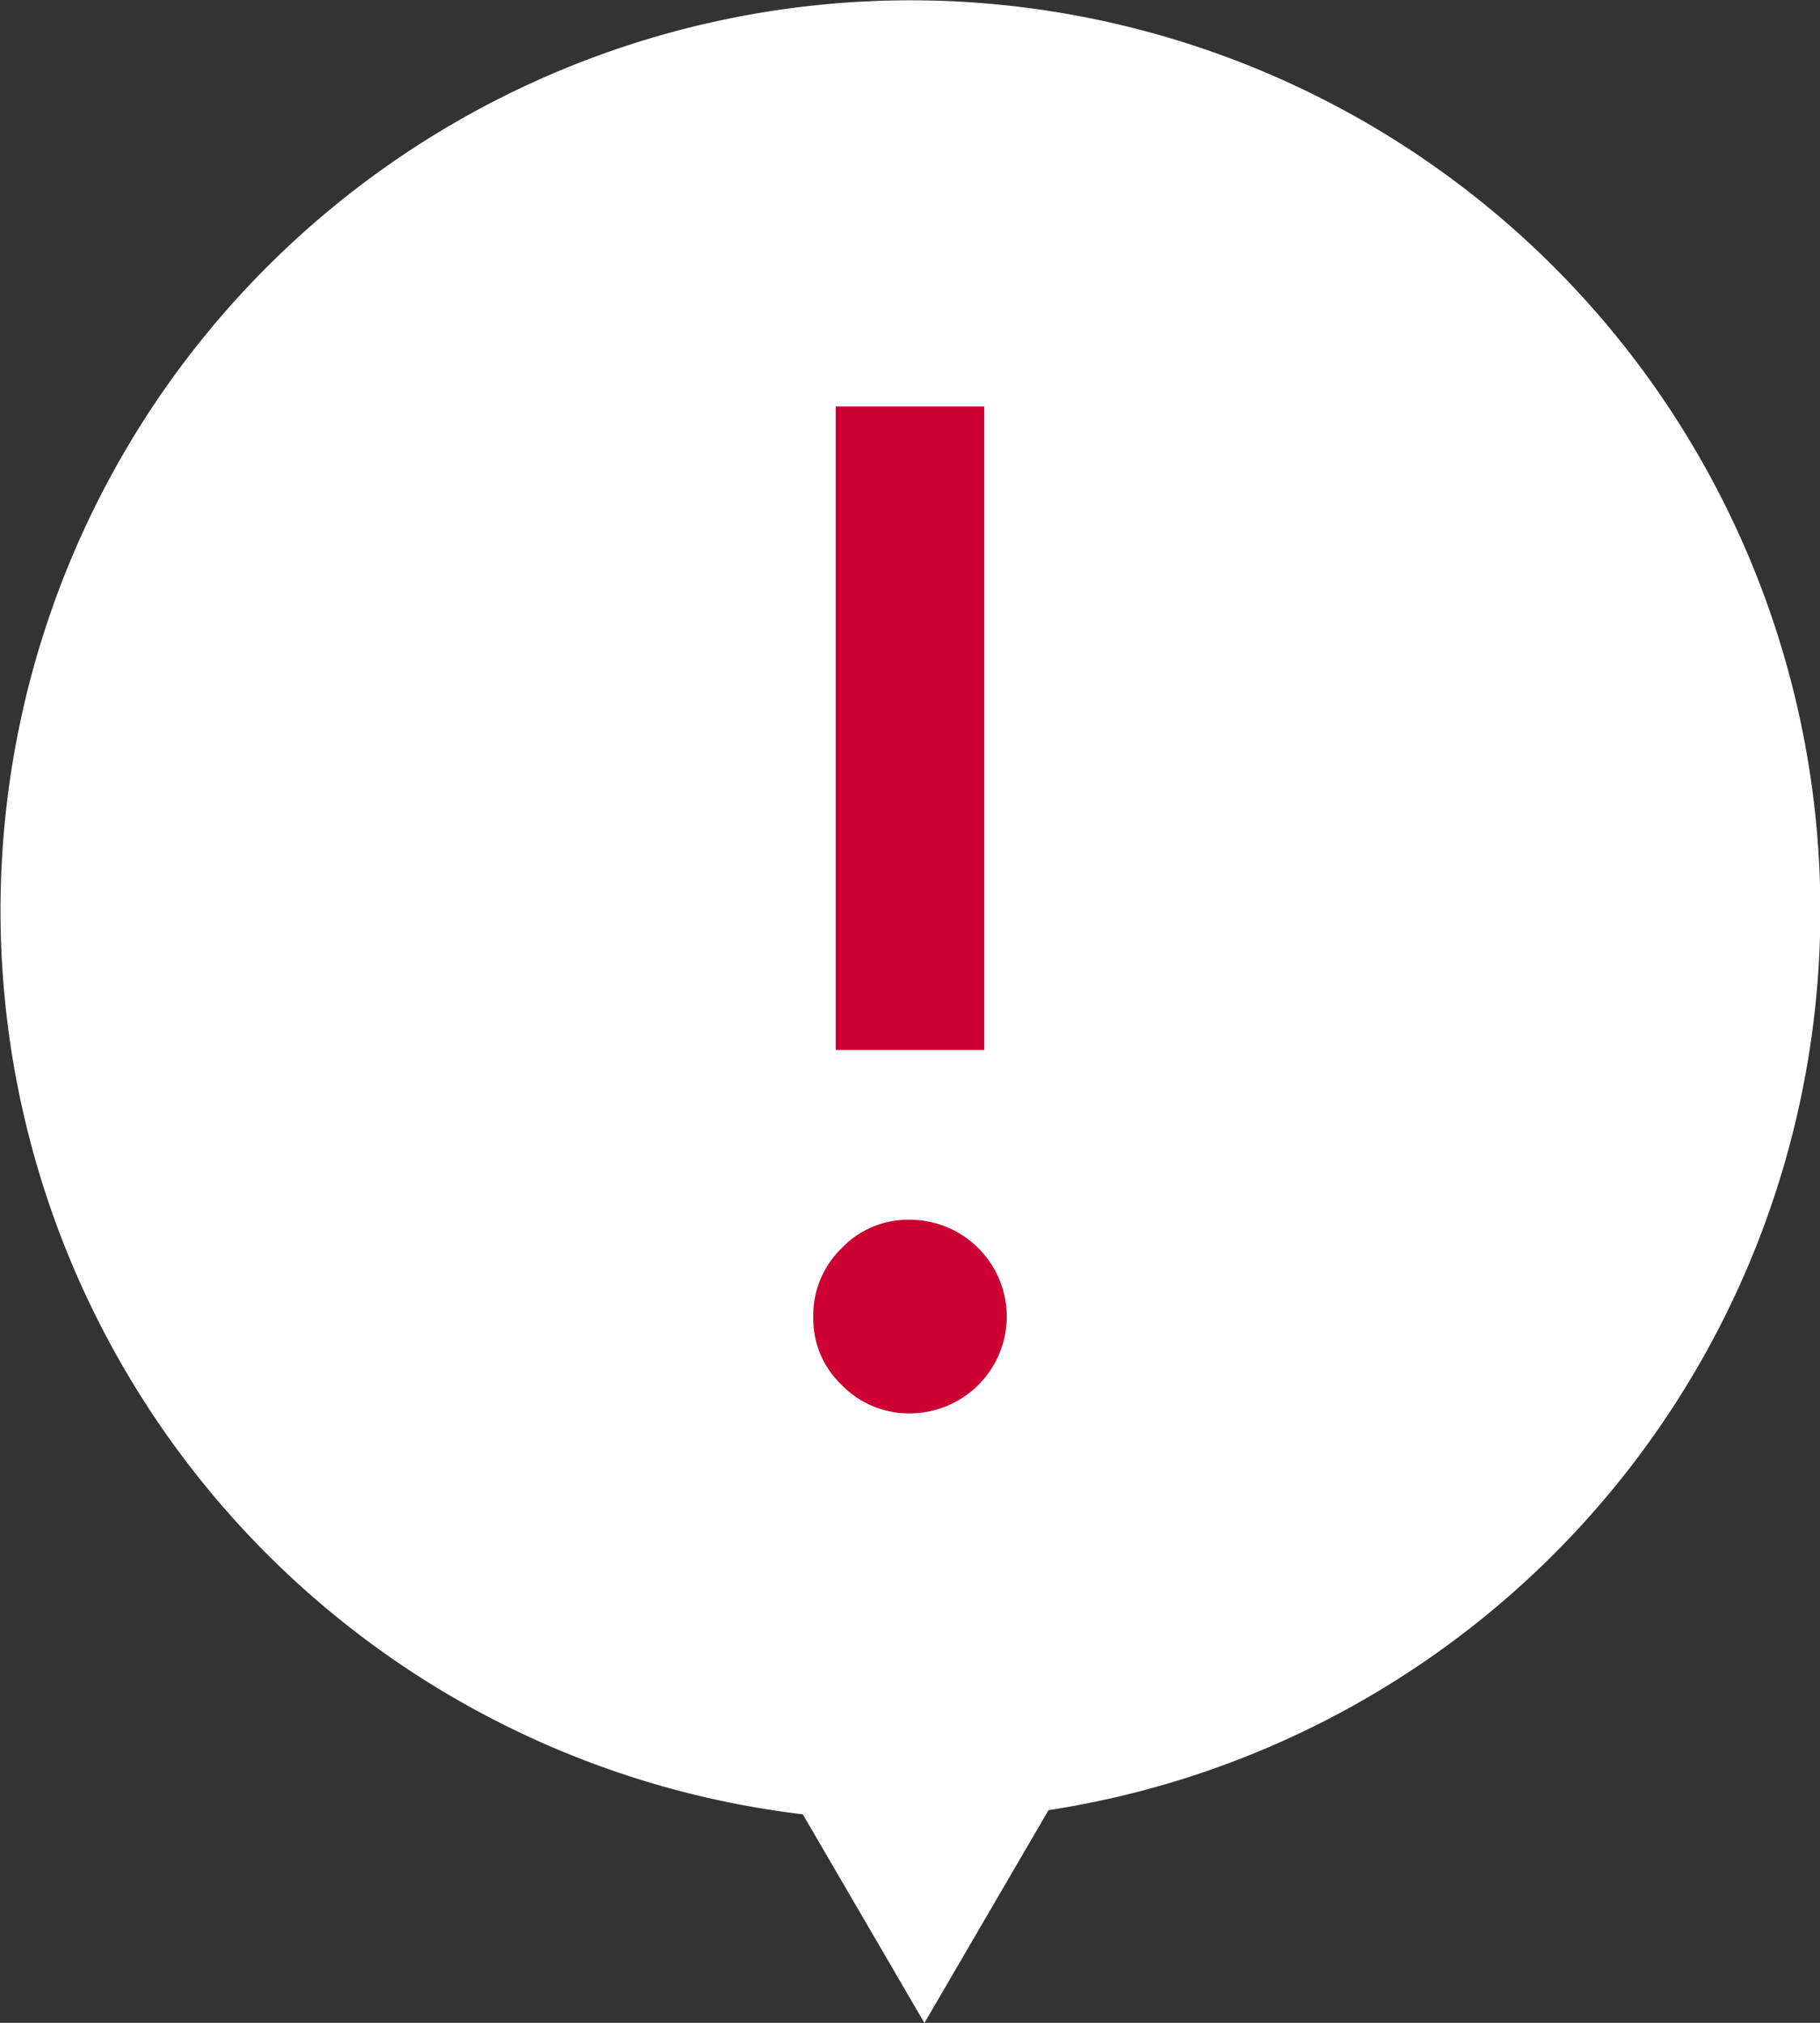 <svg xmlns="http://www.w3.org/2000/svg" width="79.051" height="87.836" viewBox="0 0 79.051 87.836"><rect x="0" y="0" width="79.051" height="87.836" fill="#333333" stroke="none"/><path d="M34.869,78.78A39.522,39.522,0,1,1,45.541,78.6l-5.389,9.24Z" fill="#fff"/><path d="M469.285,42.619a4.212,4.212,0,0,1-4.188,4.16,4.066,4.066,0,0,1-2.983-1.234,3.971,3.971,0,0,1-1.234-2.955,4.063,4.063,0,0,1,1.234-2.983,3.969,3.969,0,0,1,2.955-1.234,4.212,4.212,0,0,1,4.217,4.245M461.855,3.06h6.454V31h-6.454Z" transform="translate(-425.557 14.591)" fill="#c03"/></svg>